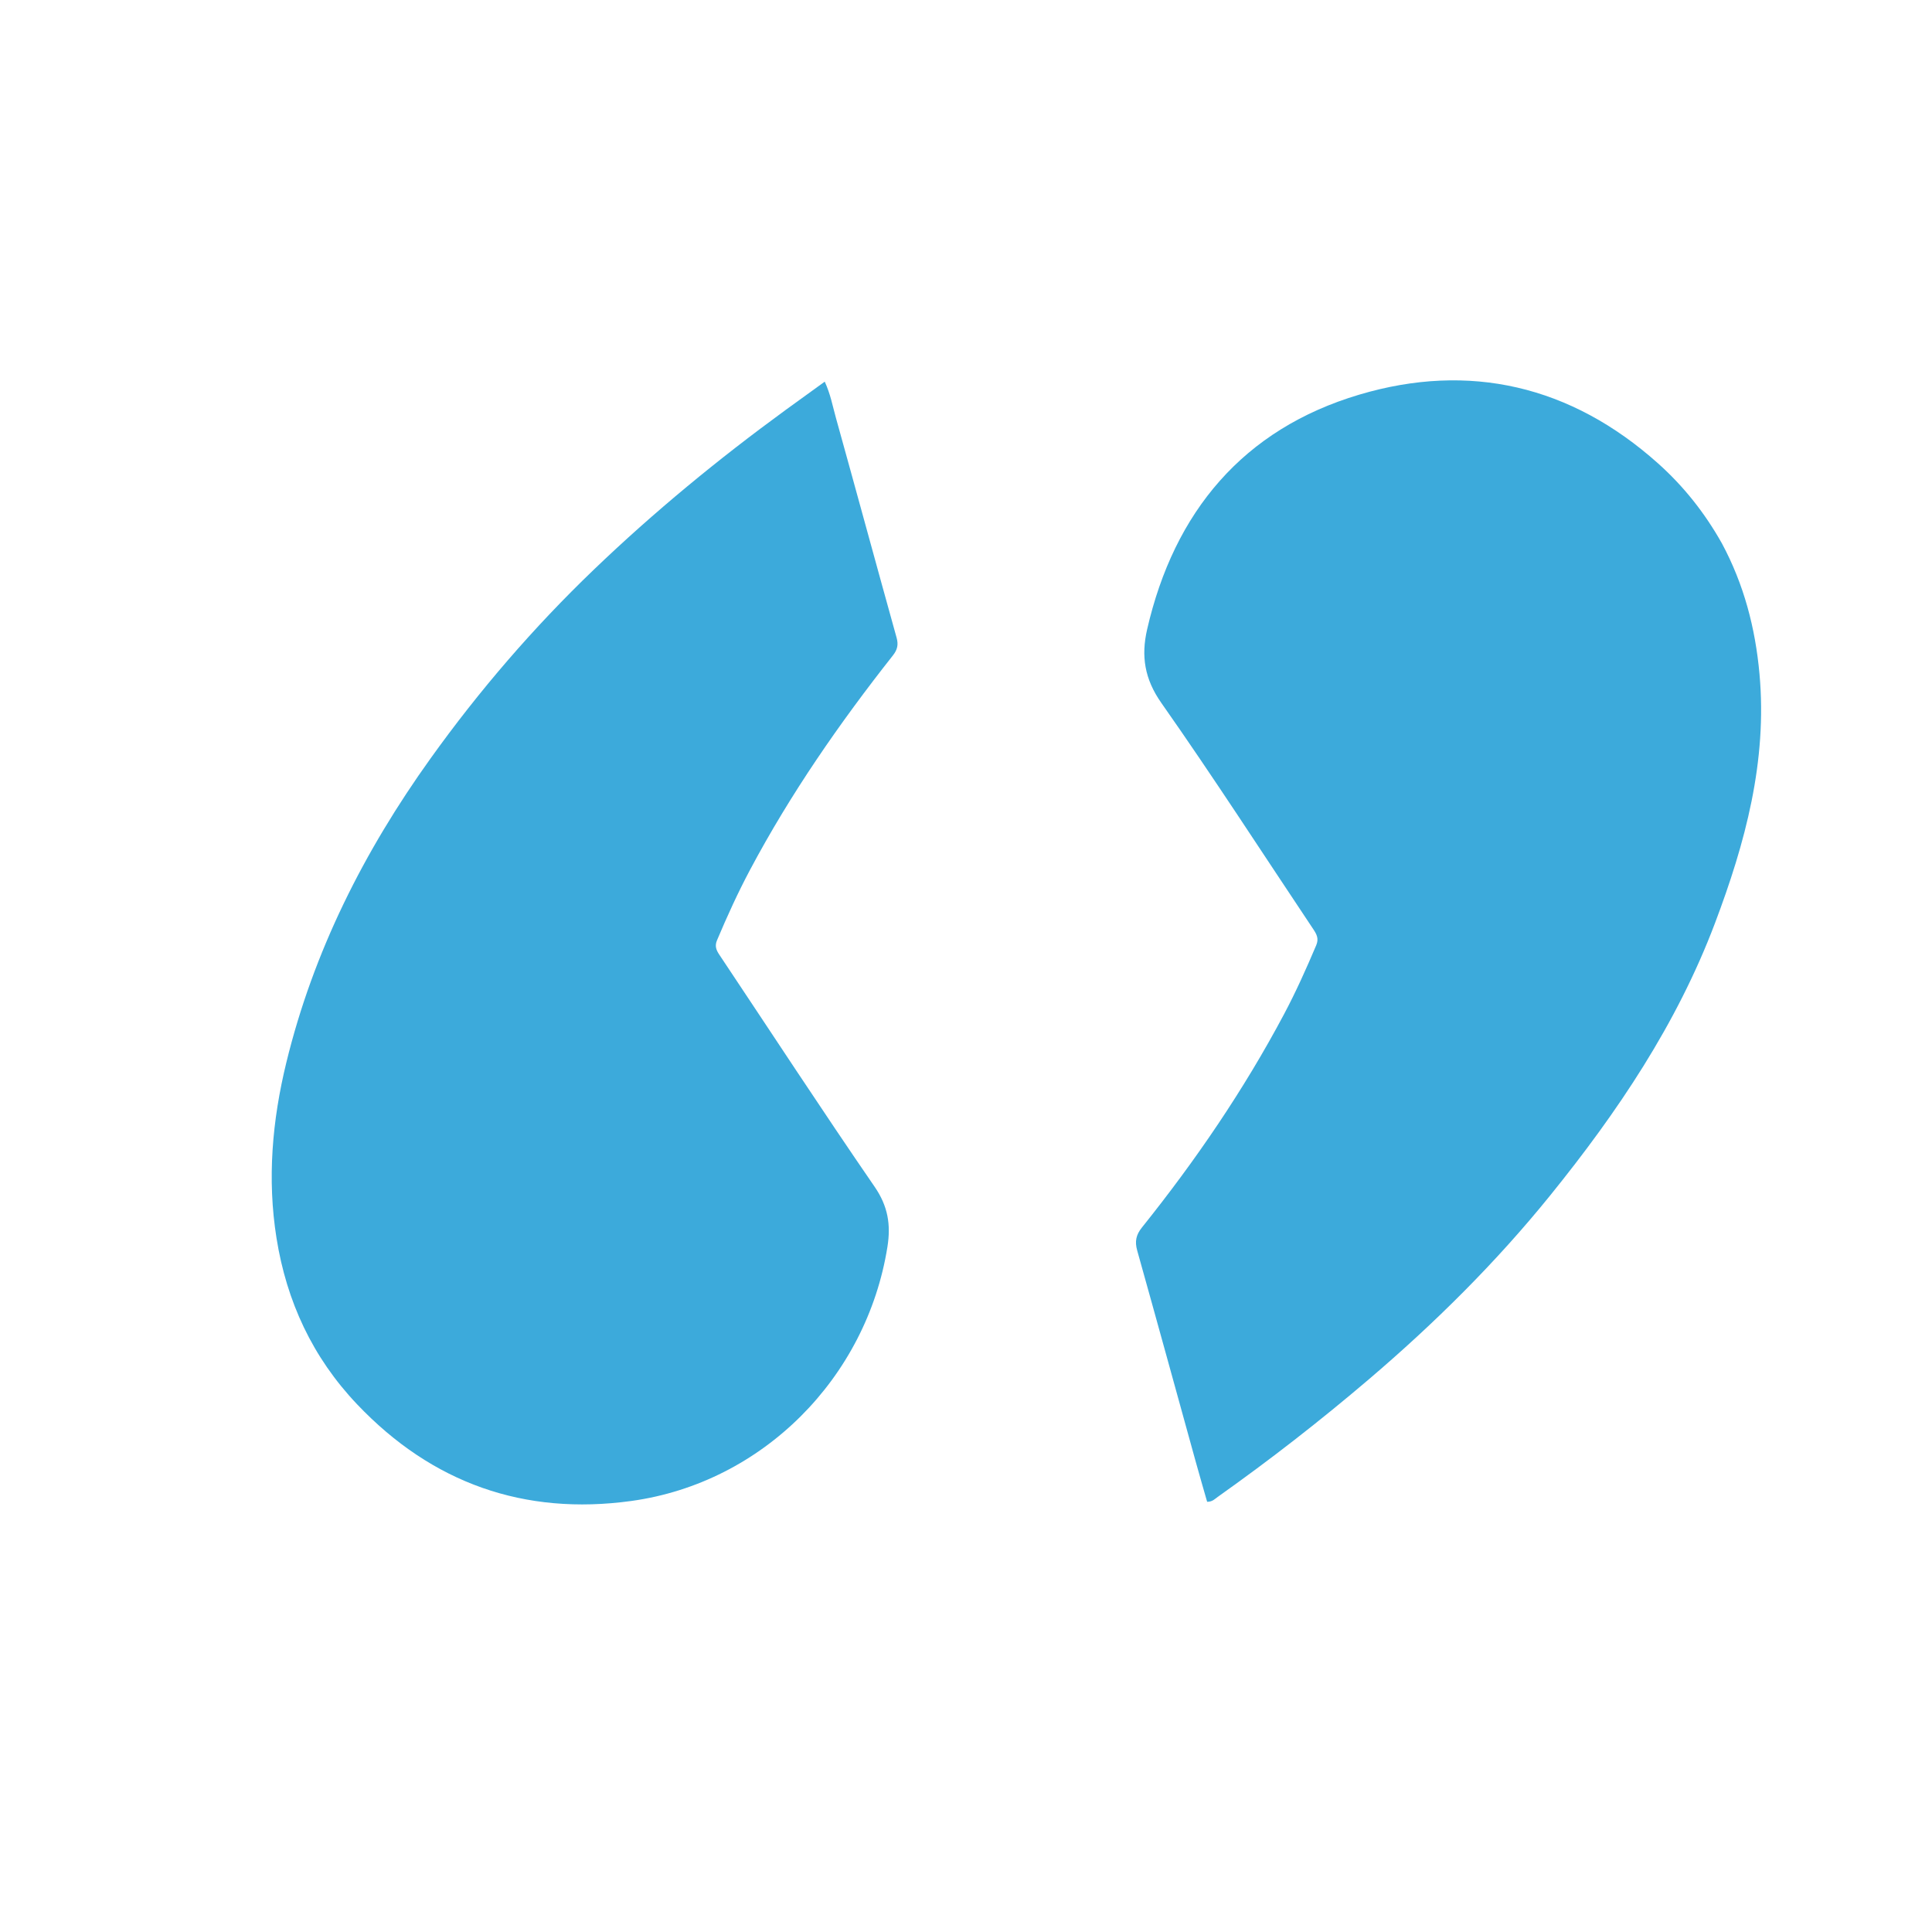 <svg version="1.1" id="Layer_1" xmlns="http://www.w3.org/2000/svg" xmlns:xlink="http://www.w3.org/1999/xlink" x="0px" y="0px"
	 width="100%" viewBox="0 0 992 992" enable-background="new 0 0 992 992" xml:space="preserve">
<path fill="#3caadb" opacity="1" stroke="none"
	d="
M403.466,210.438
	C410.19,205.574 416.623,200.917 423.469,195.961
	C426.442,202.412 427.524,208.495 429.156,214.355
	C439.642,252.027 449.882,289.768 460.369,327.439
	C461.386,331.091 460.739,333.654 458.46,336.545
	C431.079,371.272 405.933,407.498 385.123,446.611
	C378.857,458.386 373.342,470.5 368.159,482.784
	C366.92,485.721 367.736,487.789 369.309,490.147
	C395.85,529.925 421.997,569.974 449.095,609.369
	C455.945,619.328 457.464,628.834 455.661,640.179
	C444.981,707.375 391.614,761.399 324.114,770.69
	C269.174,778.251 221.88,761.593 183.371,721.065
	C160.468,696.963 147.157,668.267 141.97,635.688
	C137.137,605.337 139.768,575.342 147.013,545.61
	C160.937,488.464 186.935,437.082 221.025,389.493
	C246.035,354.581 273.945,322.19 304.925,292.466
	C335.749,262.891 368.677,235.822 403.466,210.438
z"/>
<path fill="#3caadb" opacity="1" stroke="none"
	d="
M884.112,278.978
	C895.483,300.148 901.283,322.498 903.419,345.983
	C907.496,390.808 896.128,432.828 880.532,474.091
	C860.978,525.824 830.55,571.015 796.04,613.7
	C768.099,648.26 736.677,679.38 702.869,708.197
	C677.875,729.5 652.015,749.641 625.226,768.611
	C623.773,769.64 622.511,771.128 619.817,771.111
	C617.915,764.44 615.925,757.628 614.031,750.789
	C603.999,714.549 594.052,678.285 583.9,642.078
	C582.605,637.458 583.284,634.065 586.339,630.253
	C613.898,595.865 638.673,559.595 659.364,520.625
	C665.458,509.146 670.763,497.292 675.835,485.325
	C677.272,481.935 676.031,479.669 674.307,477.089
	C648.396,438.306 623.1,399.091 596.301,360.931
	C587.645,348.607 585.858,336.85 588.995,323.182
	C602.866,262.728 638.392,220.345 697.888,202.645
	C754.433,185.824 806.631,197.981 851.287,237.883
	C864.441,249.637 875.284,263.276 884.112,278.978
z"/>
</svg>
